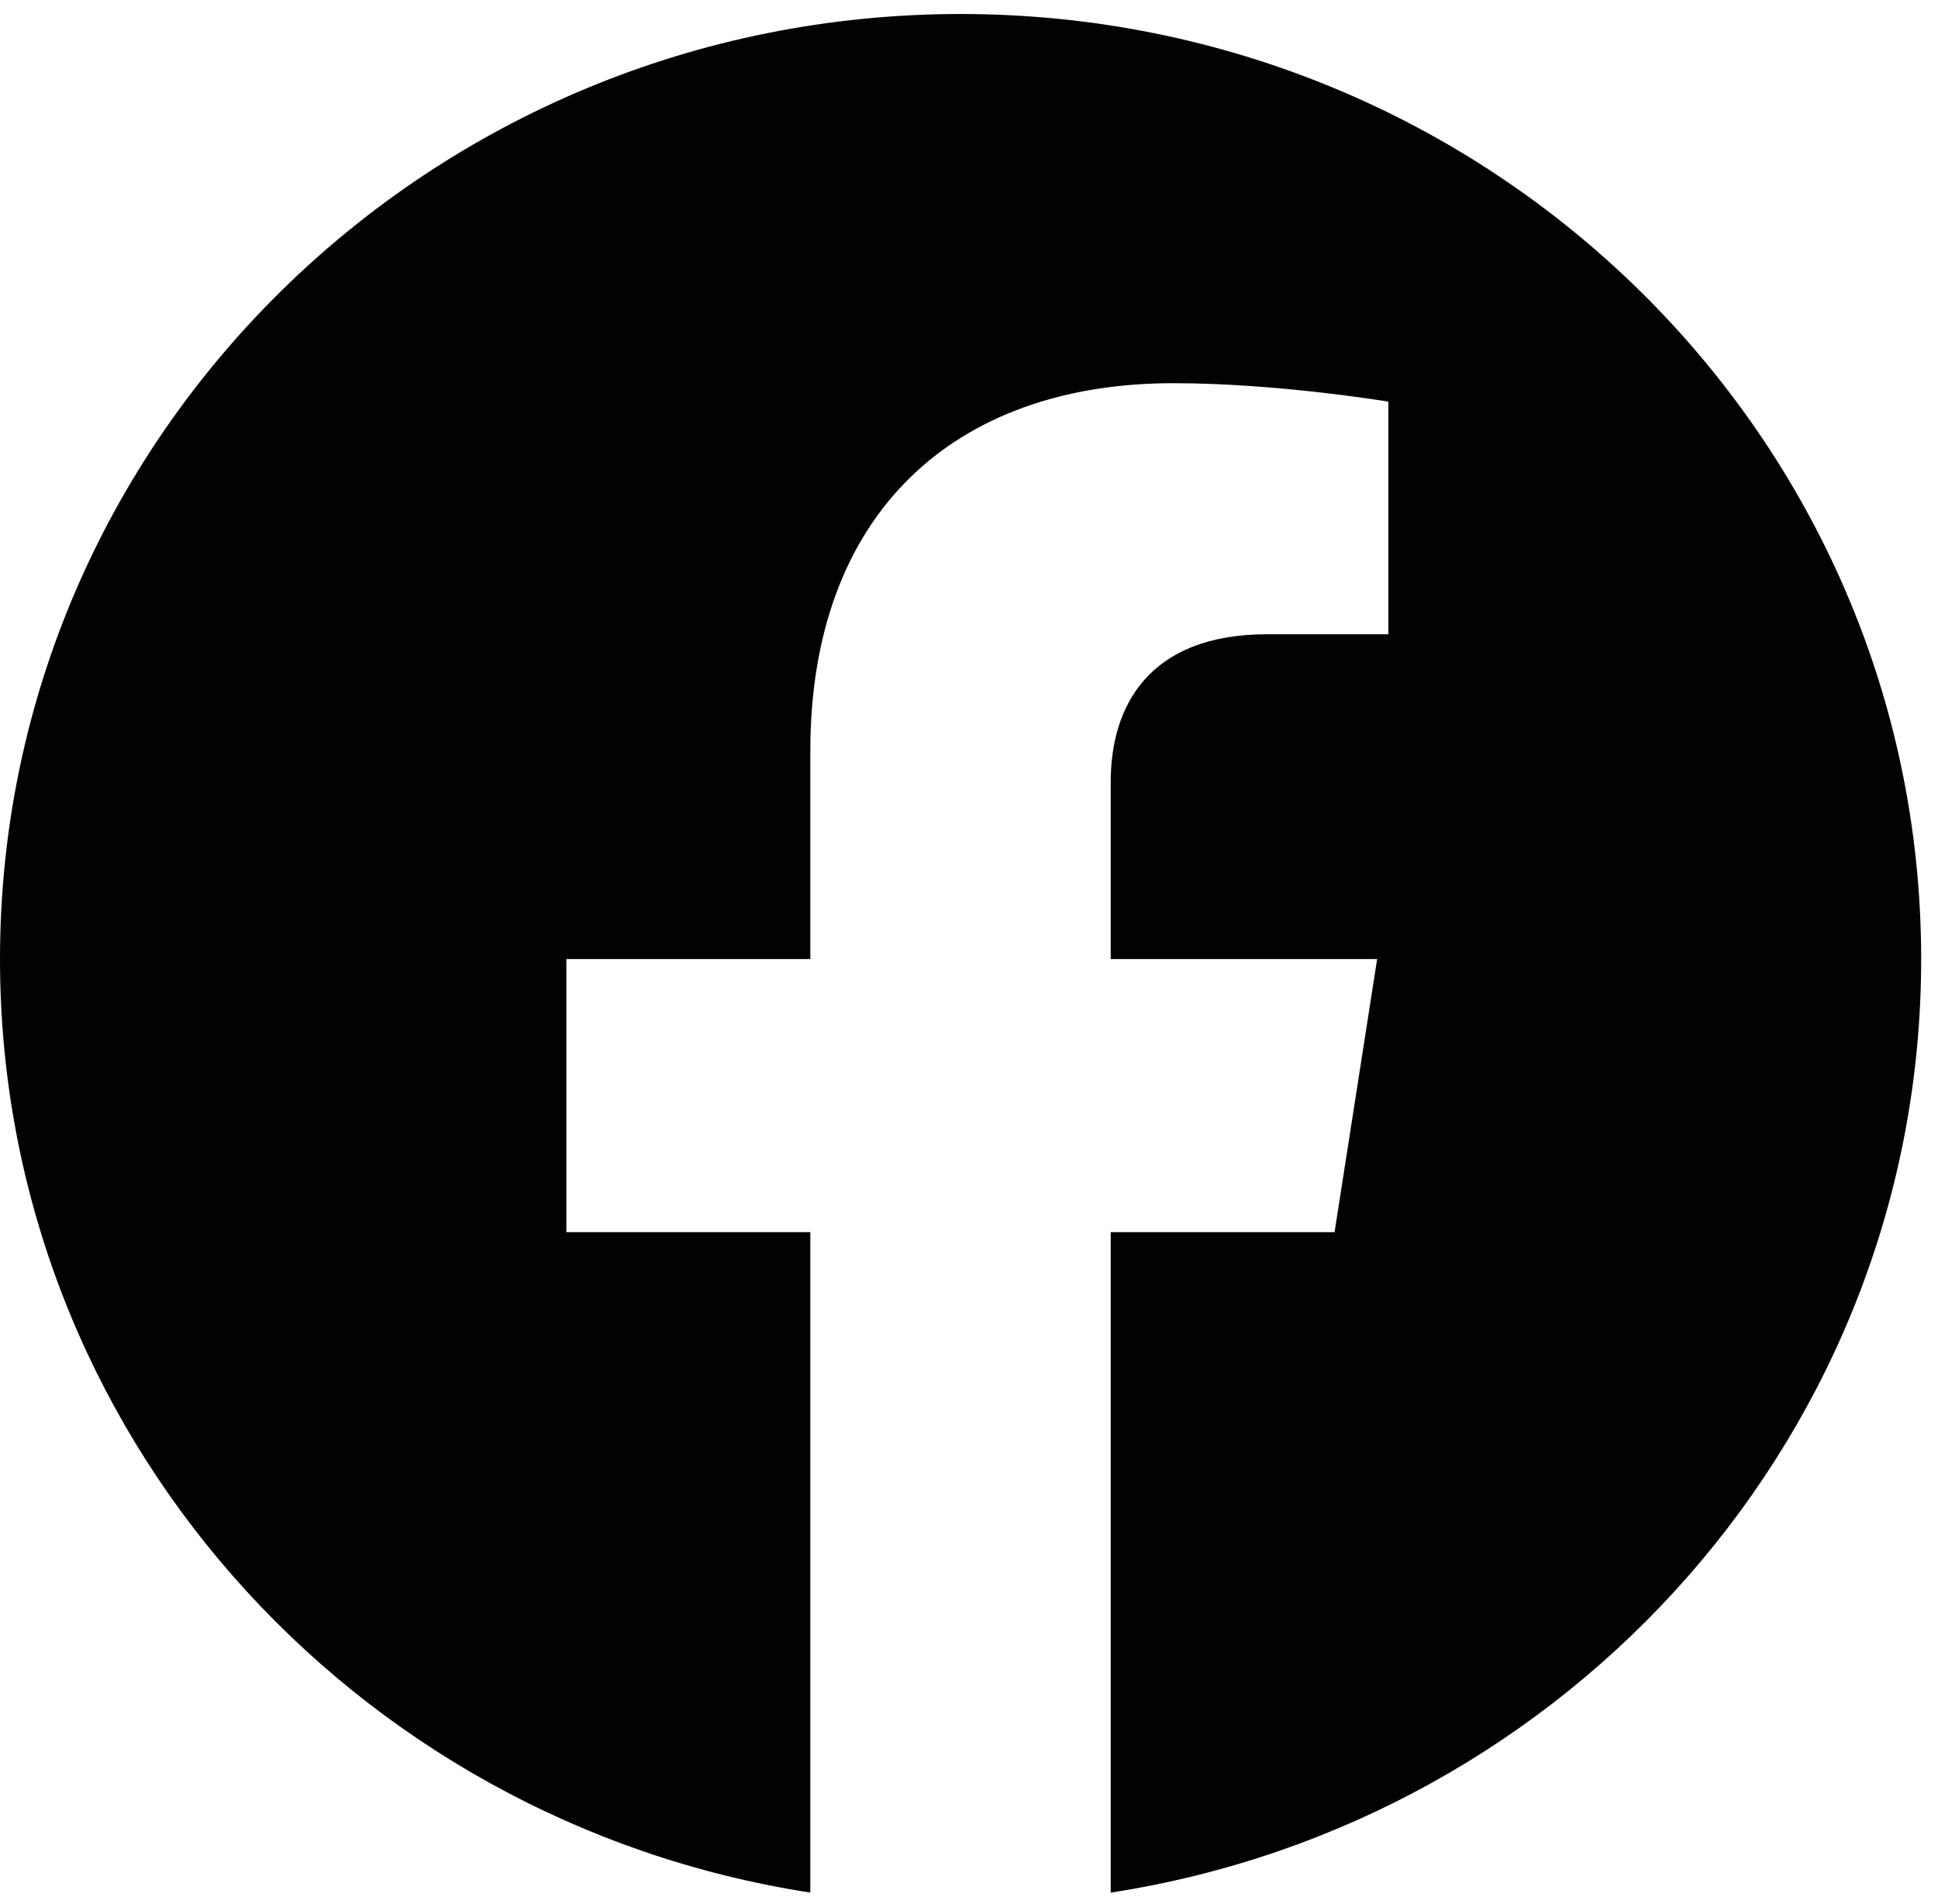 <svg width="57" height="56" viewBox="0 0 57 56" fill="none" xmlns="http://www.w3.org/2000/svg">
<path d="M28.253 0.412C43.857 0.412 56.505 12.856 56.505 28.206C56.505 42.078 46.175 53.579 32.668 55.662V36.239H39.252L40.504 28.206H32.668V22.993C32.668 20.794 33.765 18.653 37.273 18.653H40.834V11.813C40.793 11.807 37.583 11.27 34.51 11.27H34.506C28.052 11.27 23.833 15.116 23.833 22.083V28.206H16.658V36.239H23.833V55.661C10.328 53.576 8.63784e-05 42.077 0 28.206C0 12.855 12.649 0.412 28.253 0.412Z" fill="#010201"/>
</svg>
